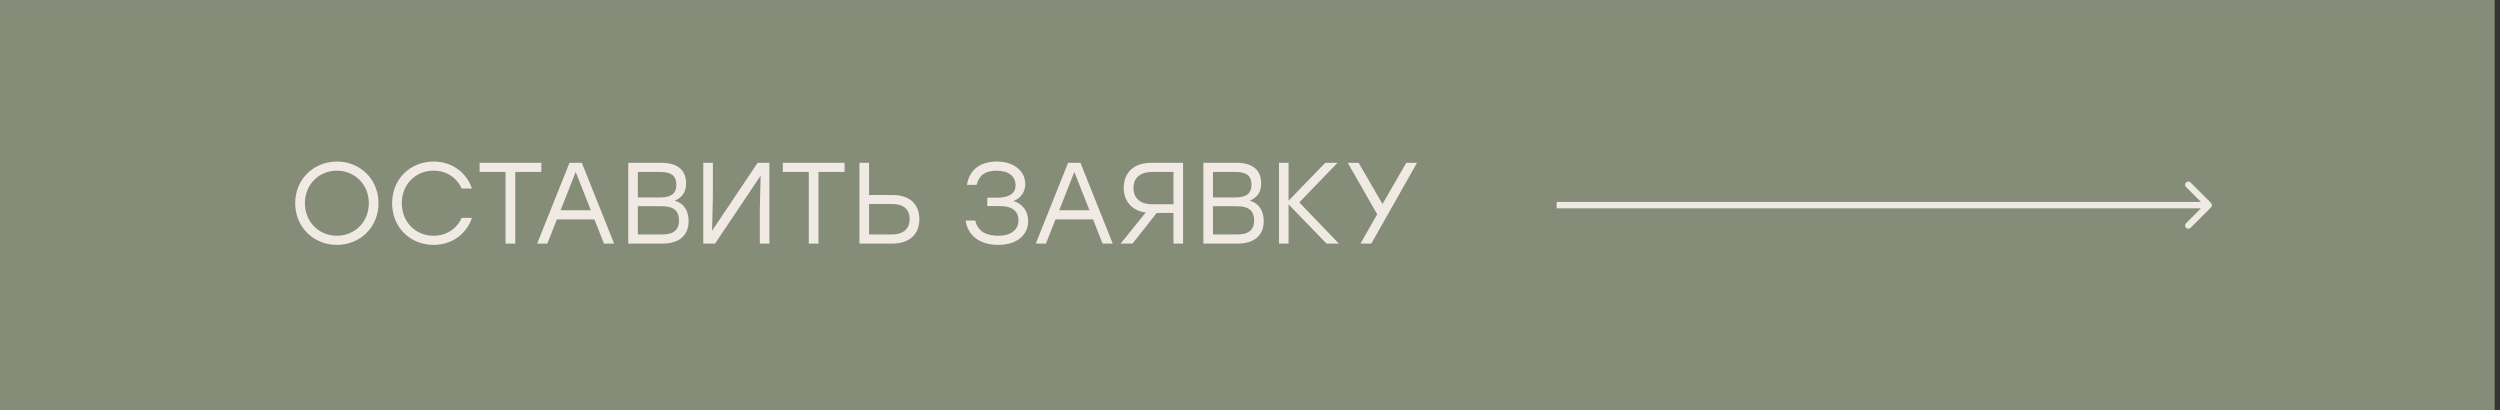 <?xml version="1.0" encoding="UTF-8"?> <svg xmlns="http://www.w3.org/2000/svg" width="390" height="64" viewBox="0 0 390 64" fill="none"><rect x="0" y="0" width="390" height="64" fill="#333333" stroke="none"/><rect y="0.001" width="389.162" height="64" fill="#858D79"></rect><path d="M52.568 25.203C56.222 25.203 59.048 27.993 59.048 31.701C59.048 35.409 56.222 38.199 52.55 38.199C48.896 38.199 46.052 35.409 46.052 31.701C46.052 27.993 48.896 25.203 52.568 25.203ZM52.55 26.625C49.742 26.625 47.564 28.803 47.564 31.701C47.564 34.599 49.742 36.777 52.55 36.777C55.358 36.777 57.536 34.617 57.536 31.701C57.536 28.785 55.358 26.625 52.55 26.625ZM67.65 38.199C63.942 38.199 61.17 35.427 61.17 31.701C61.17 27.975 63.942 25.203 67.65 25.203C70.494 25.203 72.762 26.877 73.626 29.415H72.024C71.268 27.723 69.648 26.625 67.632 26.625C64.788 26.625 62.682 28.803 62.682 31.701C62.682 34.599 64.788 36.777 67.632 36.777C69.648 36.777 71.268 35.679 72.024 33.987H73.626C72.762 36.525 70.494 38.199 67.65 38.199ZM84.447 25.401V26.823H80.379V38.001H78.867V26.823H74.817V25.401H84.447ZM94.222 38.001L92.728 34.221H86.877L85.383 38.001H83.799L88.84 25.401H90.766L95.805 38.001H94.222ZM87.454 32.799H92.169L89.811 26.823L87.454 32.799ZM105.244 31.305C106.72 31.719 107.422 32.907 107.422 34.509C107.422 36.651 106.036 38.001 103.3 38.001H98.008V25.401H103.21C105.784 25.401 107.026 26.607 107.026 28.605C107.026 29.901 106.468 30.801 105.244 31.305ZM105.514 28.821C105.514 27.561 104.884 26.823 103.03 26.823H99.502V30.801H102.994C104.902 30.801 105.514 30.027 105.514 28.821ZM103.282 36.579C105.262 36.579 105.928 35.697 105.928 34.401C105.928 33.015 105.226 32.169 103.246 32.169H99.502V36.579H103.282ZM118.191 25.401H120.027V38.001H118.533V32.727L118.659 27.399L111.549 38.001H109.713V25.401H111.207V30.675L111.081 36.003L118.191 25.401ZM131.75 25.401V26.823H127.682V38.001H126.17V26.823H122.12V25.401H131.75ZM139.226 30.423C142.034 30.423 143.42 31.935 143.42 34.203C143.42 36.471 141.962 38.001 139.172 38.001H134.078V25.401H135.572V30.423H139.226ZM139.118 36.579C141.044 36.579 141.908 35.571 141.908 34.185C141.908 32.799 141.098 31.827 139.172 31.827H135.572V36.579H139.118ZM158.106 31.359C159.528 31.791 160.392 32.943 160.392 34.473C160.392 36.759 158.538 38.199 155.73 38.199C153.102 38.199 151.014 36.975 150.636 34.401H152.148C152.526 36.111 153.876 36.777 155.712 36.777C157.728 36.777 158.88 35.841 158.88 34.365C158.88 33.105 158.106 32.151 156 32.151H154.02V30.837H155.55C157.512 30.837 158.43 30.117 158.43 28.893C158.43 27.489 157.296 26.625 155.514 26.625C153.84 26.625 152.778 27.183 152.346 28.839H150.834C151.302 26.247 153.138 25.203 155.55 25.203C158.088 25.203 159.942 26.625 159.942 28.713C159.942 29.901 159.276 30.927 158.106 31.359ZM172.005 38.001L170.511 34.221H164.661L163.167 38.001H161.583L166.623 25.401H168.549L173.589 38.001H172.005ZM165.237 32.799H169.953L167.595 26.823L165.237 32.799ZM179.571 25.401H184.557V38.001H183.063V33.213H180.453L176.673 38.001H174.819L178.725 33.159C176.511 32.835 175.305 31.341 175.305 29.289C175.305 27.021 176.781 25.401 179.571 25.401ZM179.715 31.863H183.063V26.823H179.715C177.717 26.823 176.817 27.903 176.817 29.325C176.817 30.747 177.717 31.863 179.715 31.863ZM194.963 31.305C196.439 31.719 197.141 32.907 197.141 34.509C197.141 36.651 195.755 38.001 193.019 38.001H187.727V25.401H192.929C195.503 25.401 196.745 26.607 196.745 28.605C196.745 29.901 196.187 30.801 194.963 31.305ZM195.233 28.821C195.233 27.561 194.603 26.823 192.749 26.823H189.221V30.801H192.713C194.621 30.801 195.233 30.027 195.233 28.821ZM193.001 36.579C194.981 36.579 195.647 35.697 195.647 34.401C195.647 33.015 194.945 32.169 192.965 32.169H189.221V36.579H193.001ZM208.864 38.001H206.938L201.016 31.881V38.001H199.522V25.401H201.016V31.305L206.74 25.401H208.648L202.689 31.575L208.864 38.001ZM221.053 25.401L213.925 38.001H212.233L214.843 33.429L210.253 25.401H211.945L215.671 31.827L219.379 25.401H221.053Z" fill="#F1EAE4"></path><path d="M243.338 31.501H242.838V32.501H243.338V31.501ZM344.91 32.355C345.105 32.159 345.105 31.843 344.91 31.647L341.728 28.465C341.533 28.27 341.216 28.27 341.021 28.465C340.826 28.661 340.826 28.977 341.021 29.172L343.85 32.001L341.021 34.829C340.826 35.025 340.826 35.341 341.021 35.536C341.216 35.732 341.533 35.732 341.728 35.536L344.91 32.355ZM243.338 32.501H344.557V31.501H243.338V32.501Z" fill="#F1EAE4"></path></svg> 